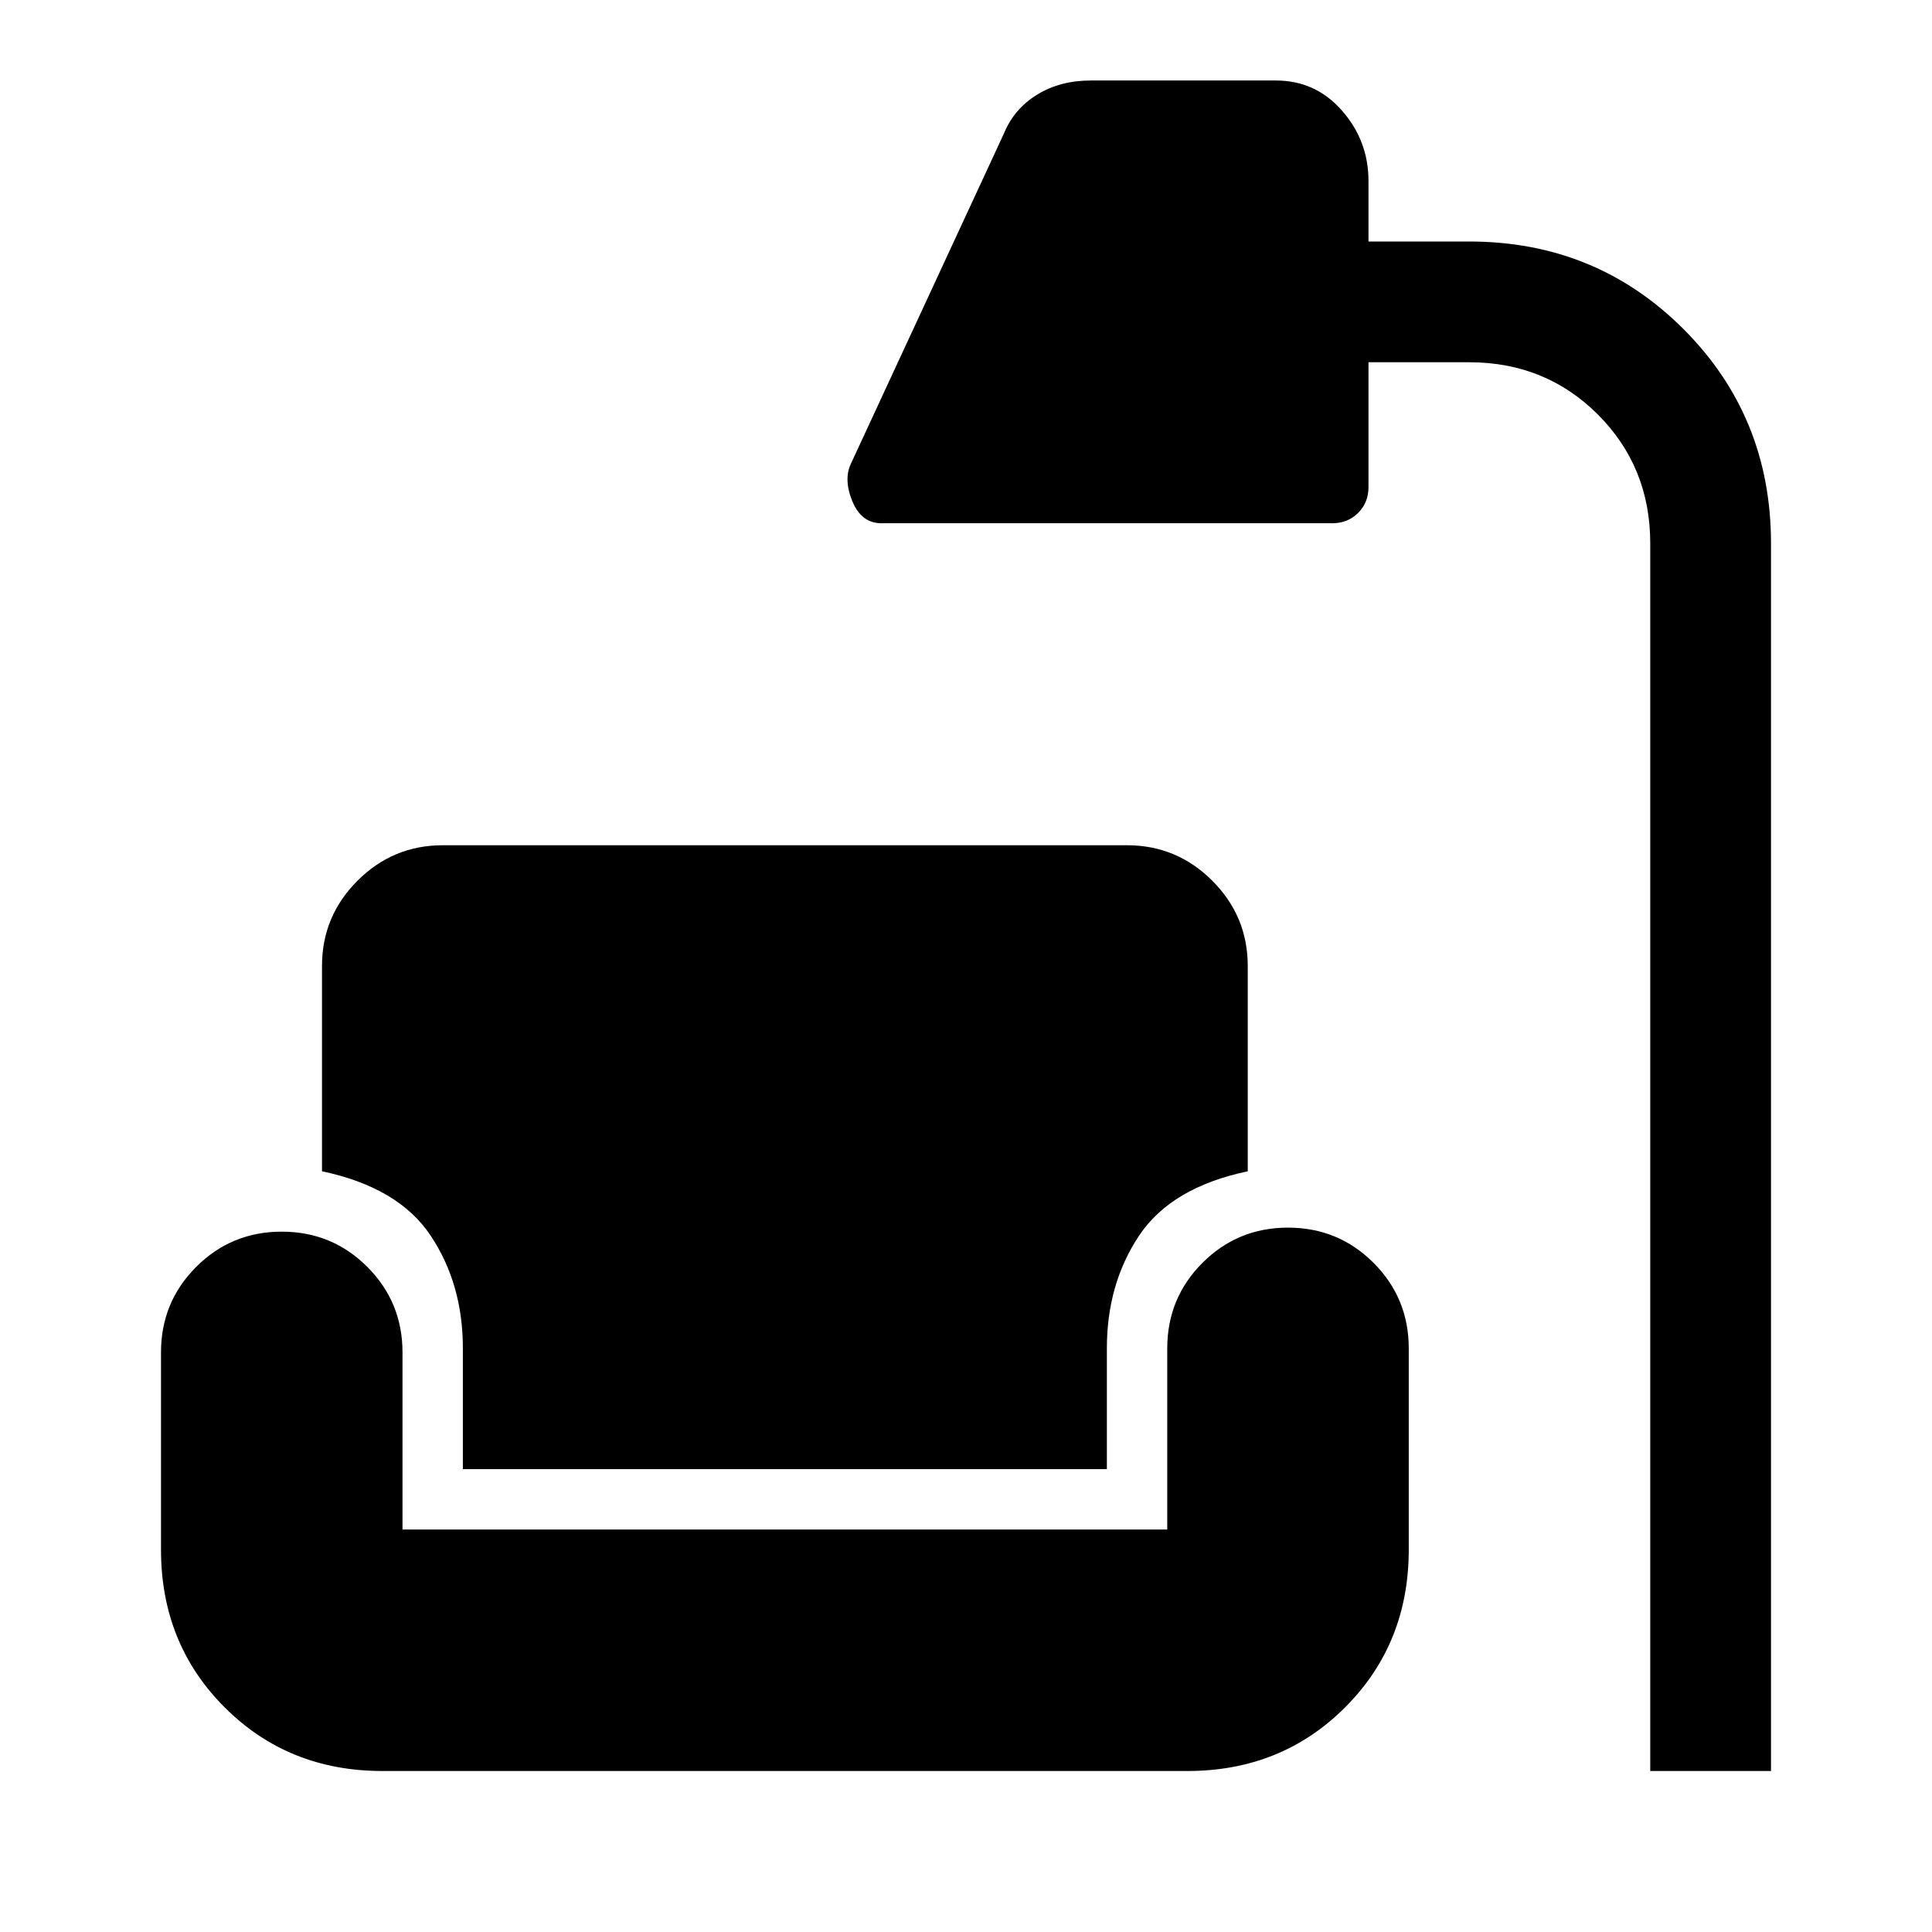 <?xml version="1.0" encoding="UTF-8"?>
<svg xmlns="http://www.w3.org/2000/svg" height="48" viewBox="0 -960 960 960" width="48">
  <path d="M820-80v-610q0-38-26-64t-64-26h-50v62q0 7.714-5.143 12.857Q669.714-700 662-700H438q-10 0-14.5-11t-.5-19l76-164q5-12 16.4-19 11.4-7 26.6-7h92q19.714 0 32.857 15T680-870v30h50q63 0 106.5 43.5T880-690v610h-60Zm-630 0q-46.75 0-78.375-31.625T80-190v-98q0-25 17.5-42.5T140-348q25 0 42.5 17.5T200-288v88h380v-90q0-25 17.5-42.5T640-350q25 0 42.5 17.5T700-290v100q0 46.75-31.625 78.375T590-80H190Zm40-150v-60q0-32-16-56t-54-32v-102q0-24.75 17.625-42.375T220-540h340q24.75 0 42.375 17.625T620-480v102q-38 8-54 32t-16 56v60H230Z"></path>
</svg>
